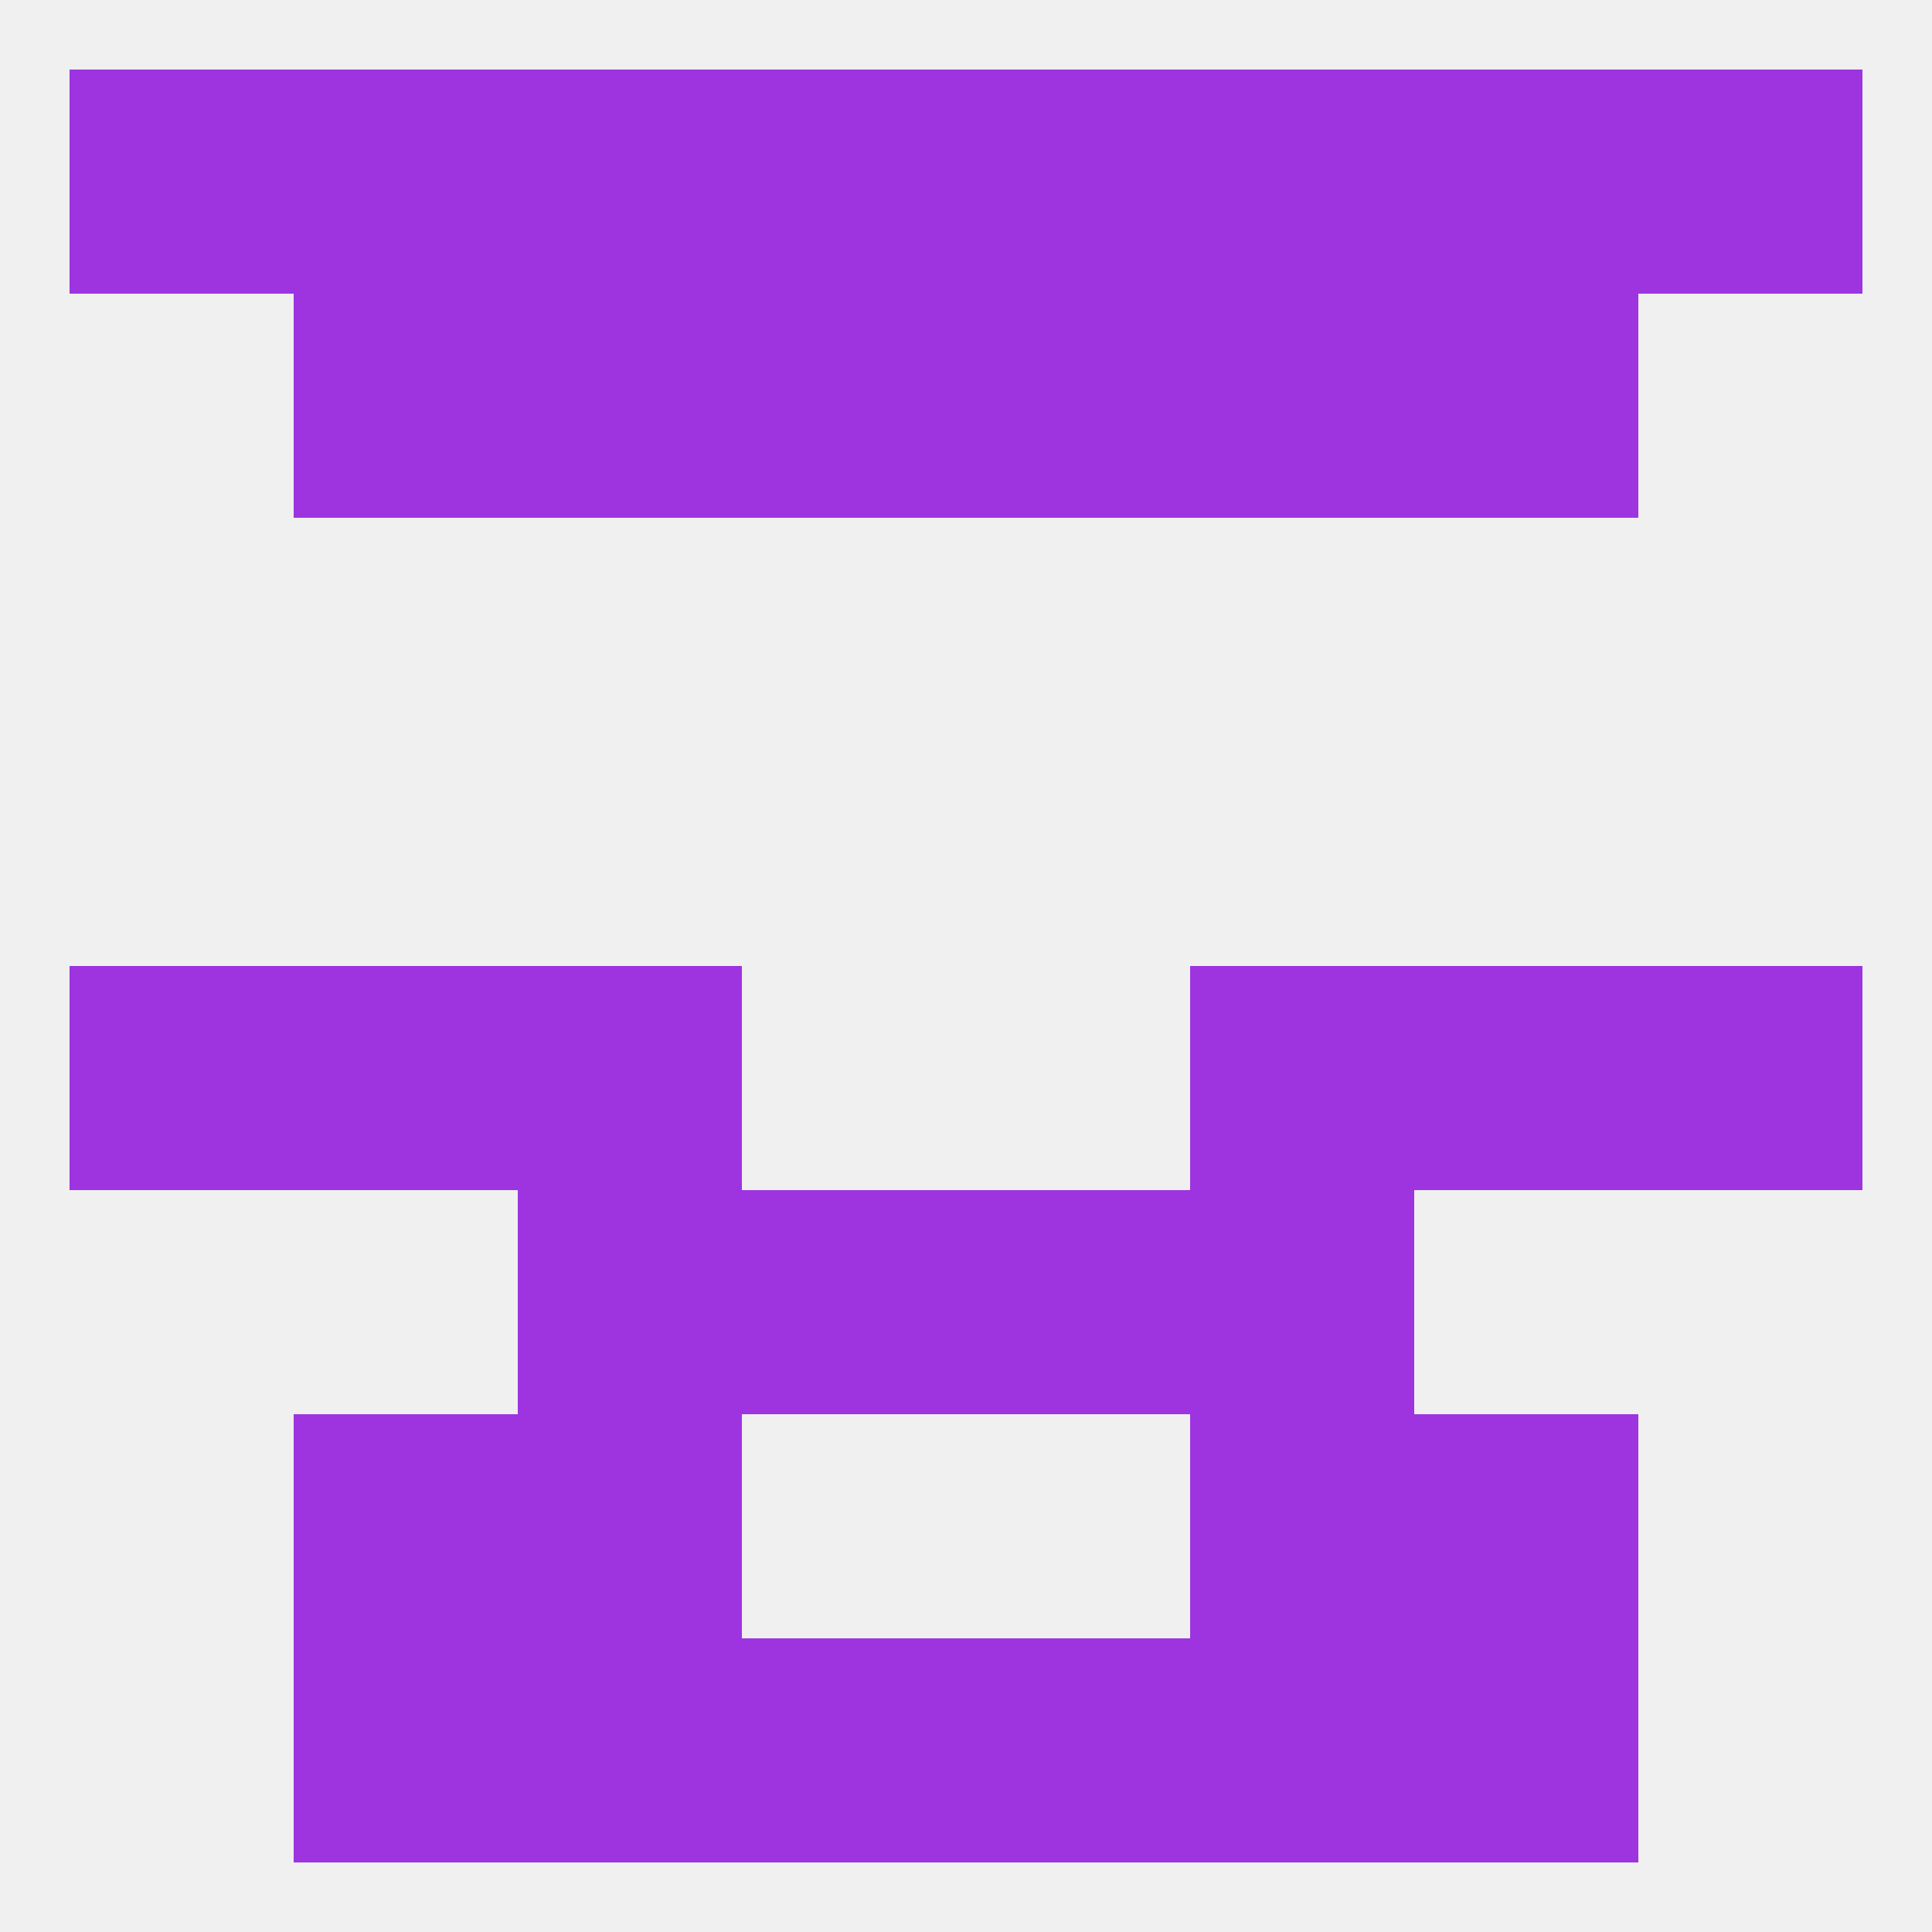 
<!--   <?xml version="1.0"?> -->
<svg version="1.1" baseprofile="full" xmlns="http://www.w3.org/2000/svg" xmlns:xlink="http://www.w3.org/1999/xlink" xmlns:ev="http://www.w3.org/2001/xml-events" width="250" height="250" viewBox="0 0 250 250" >
	<rect width="100%" height="100%" fill="rgba(240,240,240,255)"/>

	<rect x="154" y="125" width="29" height="29" fill="rgba(157,52,223,255)"/>
	<rect x="38" y="125" width="29" height="29" fill="rgba(157,52,223,255)"/>
	<rect x="183" y="125" width="29" height="29" fill="rgba(157,52,223,255)"/>
	<rect x="9" y="125" width="29" height="29" fill="rgba(157,52,223,255)"/>
	<rect x="212" y="125" width="29" height="29" fill="rgba(157,52,223,255)"/>
	<rect x="67" y="125" width="29" height="29" fill="rgba(157,52,223,255)"/>
	<rect x="96" y="154" width="29" height="29" fill="rgba(157,52,223,255)"/>
	<rect x="125" y="154" width="29" height="29" fill="rgba(157,52,223,255)"/>
	<rect x="67" y="154" width="29" height="29" fill="rgba(157,52,223,255)"/>
	<rect x="154" y="154" width="29" height="29" fill="rgba(157,52,223,255)"/>
	<rect x="183" y="183" width="29" height="29" fill="rgba(157,52,223,255)"/>
	<rect x="67" y="183" width="29" height="29" fill="rgba(157,52,223,255)"/>
	<rect x="154" y="183" width="29" height="29" fill="rgba(157,52,223,255)"/>
	<rect x="38" y="183" width="29" height="29" fill="rgba(157,52,223,255)"/>
	<rect x="183" y="212" width="29" height="29" fill="rgba(157,52,223,255)"/>
	<rect x="96" y="212" width="29" height="29" fill="rgba(157,52,223,255)"/>
	<rect x="125" y="212" width="29" height="29" fill="rgba(157,52,223,255)"/>
	<rect x="67" y="212" width="29" height="29" fill="rgba(157,52,223,255)"/>
	<rect x="154" y="212" width="29" height="29" fill="rgba(157,52,223,255)"/>
	<rect x="38" y="212" width="29" height="29" fill="rgba(157,52,223,255)"/>
	<rect x="67" y="9" width="29" height="29" fill="rgba(157,52,223,255)"/>
	<rect x="9" y="9" width="29" height="29" fill="rgba(157,52,223,255)"/>
	<rect x="38" y="9" width="29" height="29" fill="rgba(157,52,223,255)"/>
	<rect x="154" y="9" width="29" height="29" fill="rgba(157,52,223,255)"/>
	<rect x="96" y="9" width="29" height="29" fill="rgba(157,52,223,255)"/>
	<rect x="125" y="9" width="29" height="29" fill="rgba(157,52,223,255)"/>
	<rect x="212" y="9" width="29" height="29" fill="rgba(157,52,223,255)"/>
	<rect x="183" y="9" width="29" height="29" fill="rgba(157,52,223,255)"/>
	<rect x="67" y="38" width="29" height="29" fill="rgba(157,52,223,255)"/>
	<rect x="154" y="38" width="29" height="29" fill="rgba(157,52,223,255)"/>
	<rect x="38" y="38" width="29" height="29" fill="rgba(157,52,223,255)"/>
	<rect x="183" y="38" width="29" height="29" fill="rgba(157,52,223,255)"/>
	<rect x="96" y="38" width="29" height="29" fill="rgba(157,52,223,255)"/>
	<rect x="125" y="38" width="29" height="29" fill="rgba(157,52,223,255)"/>
</svg>
